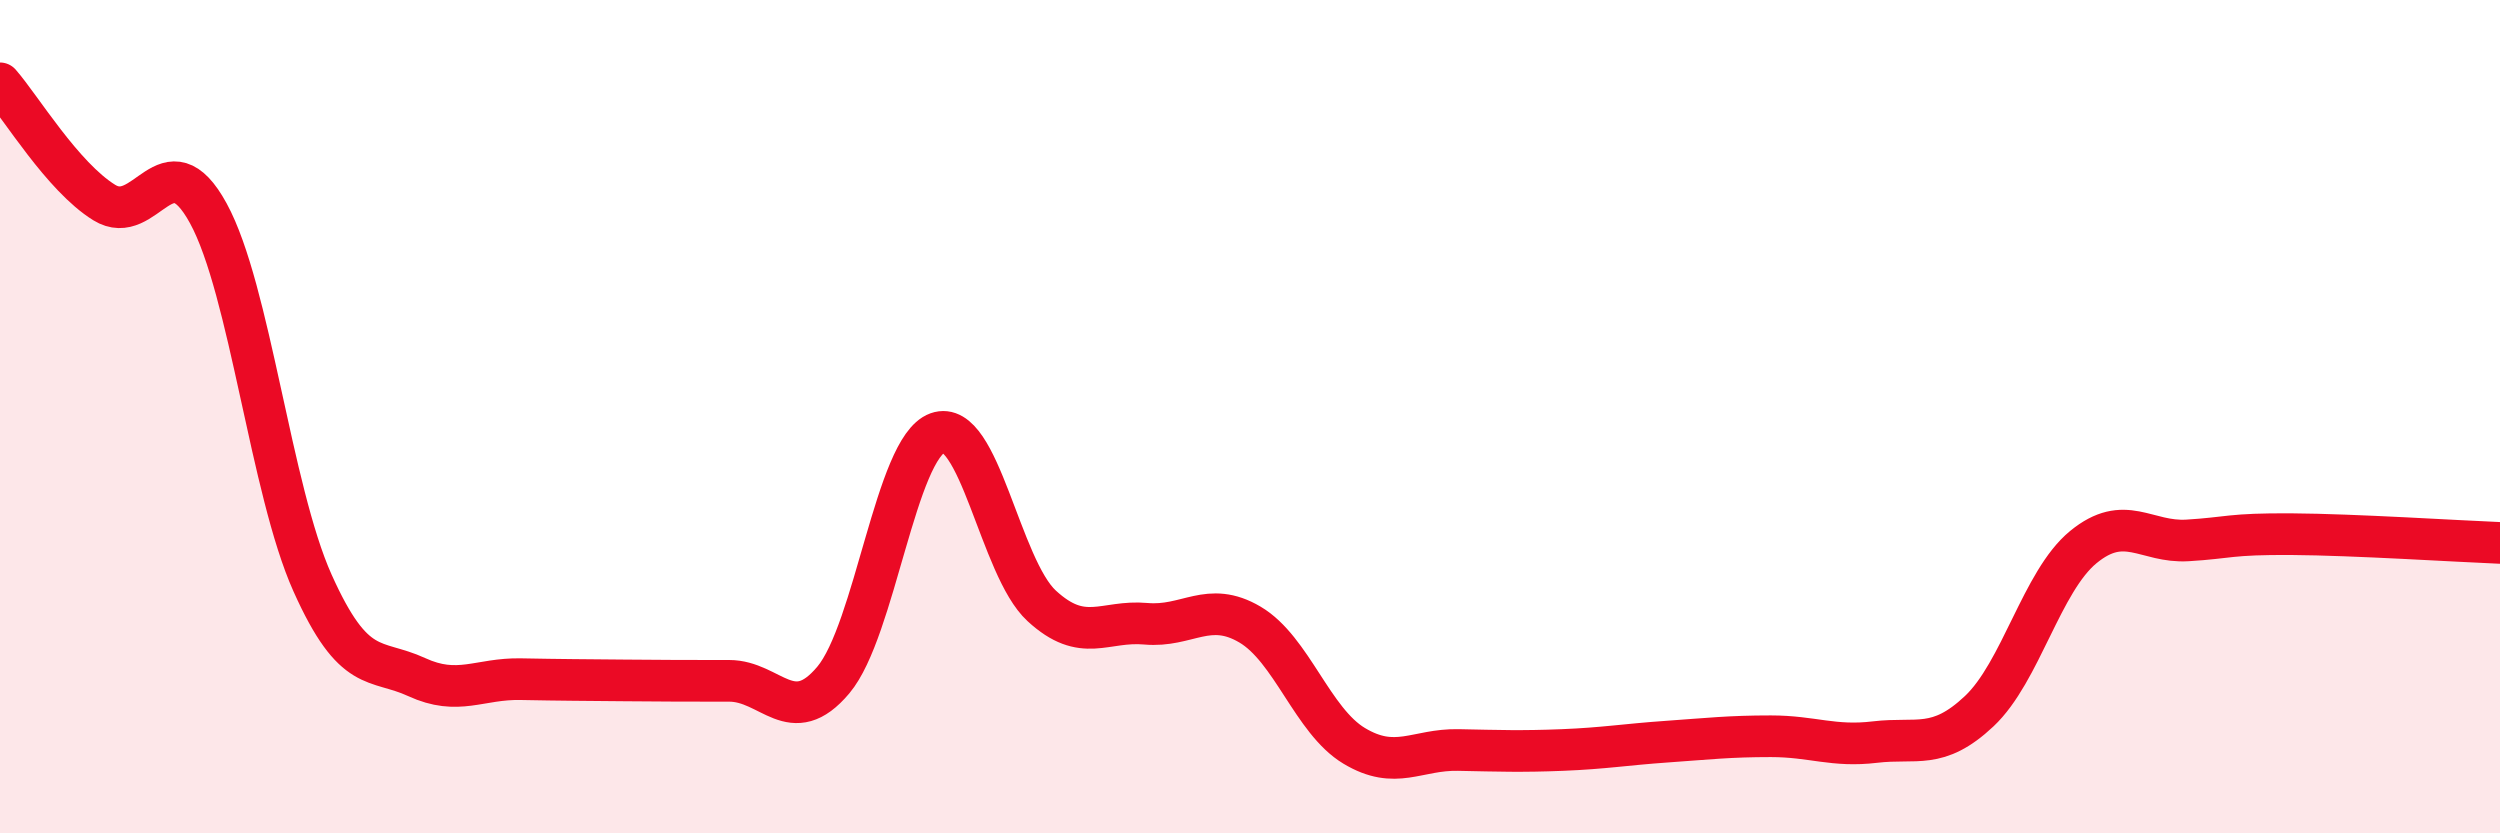 
    <svg width="60" height="20" viewBox="0 0 60 20" xmlns="http://www.w3.org/2000/svg">
      <path
        d="M 0,2 C 0.5,2.57 1.5,4.24 2.5,4.86 C 3.5,5.48 4,3.29 5,5.12 C 6,6.95 6.5,11.76 7.5,13.99 C 8.5,16.22 9,15.79 10,16.25 C 11,16.71 11.5,16.28 12.5,16.3 C 13.5,16.32 14,16.32 15,16.33 C 16,16.34 16.5,16.34 17.5,16.34 C 18.5,16.34 19,17.51 20,16.32 C 21,15.13 21.5,10.75 22.5,10.39 C 23.5,10.03 24,13.62 25,14.54 C 26,15.46 26.5,14.88 27.5,14.97 C 28.5,15.06 29,14.4 30,14.99 C 31,15.58 31.5,17.3 32.5,17.9 C 33.5,18.5 34,17.98 35,18 C 36,18.02 36.5,18.04 37.5,18 C 38.5,17.96 39,17.87 40,17.8 C 41,17.73 41.5,17.67 42.5,17.67 C 43.5,17.67 44,17.93 45,17.81 C 46,17.69 46.5,18.01 47.5,17.07 C 48.5,16.13 49,13.95 50,13.13 C 51,12.31 51.5,13.03 52.5,12.97 C 53.5,12.91 53.5,12.81 55,12.82 C 56.5,12.83 59,12.99 60,13.03L60 20L0 20Z"
        fill="#EB0A25"
        opacity="0.1"
        stroke-linecap="round"
        stroke-linejoin="round"
      />
      <path
        d="M 0,2 C 0.5,2.57 1.5,4.24 2.5,4.86 C 3.5,5.48 4,3.29 5,5.12 C 6,6.95 6.5,11.76 7.5,13.99 C 8.5,16.22 9,15.79 10,16.25 C 11,16.71 11.5,16.28 12.5,16.3 C 13.5,16.32 14,16.32 15,16.33 C 16,16.34 16.5,16.34 17.5,16.34 C 18.5,16.34 19,17.51 20,16.32 C 21,15.13 21.5,10.75 22.5,10.39 C 23.5,10.03 24,13.62 25,14.54 C 26,15.46 26.5,14.88 27.5,14.97 C 28.5,15.06 29,14.4 30,14.99 C 31,15.58 31.5,17.3 32.5,17.9 C 33.5,18.5 34,17.98 35,18 C 36,18.02 36.5,18.04 37.5,18 C 38.5,17.96 39,17.87 40,17.8 C 41,17.73 41.5,17.67 42.5,17.67 C 43.5,17.67 44,17.93 45,17.81 C 46,17.69 46.5,18.01 47.5,17.07 C 48.5,16.13 49,13.95 50,13.13 C 51,12.31 51.5,13.03 52.5,12.97 C 53.5,12.91 53.5,12.81 55,12.82 C 56.5,12.83 59,12.99 60,13.03"
        stroke="#EB0A25"
        stroke-width="1"
        fill="none"
        stroke-linecap="round"
        stroke-linejoin="round"
      />
    </svg>
  
